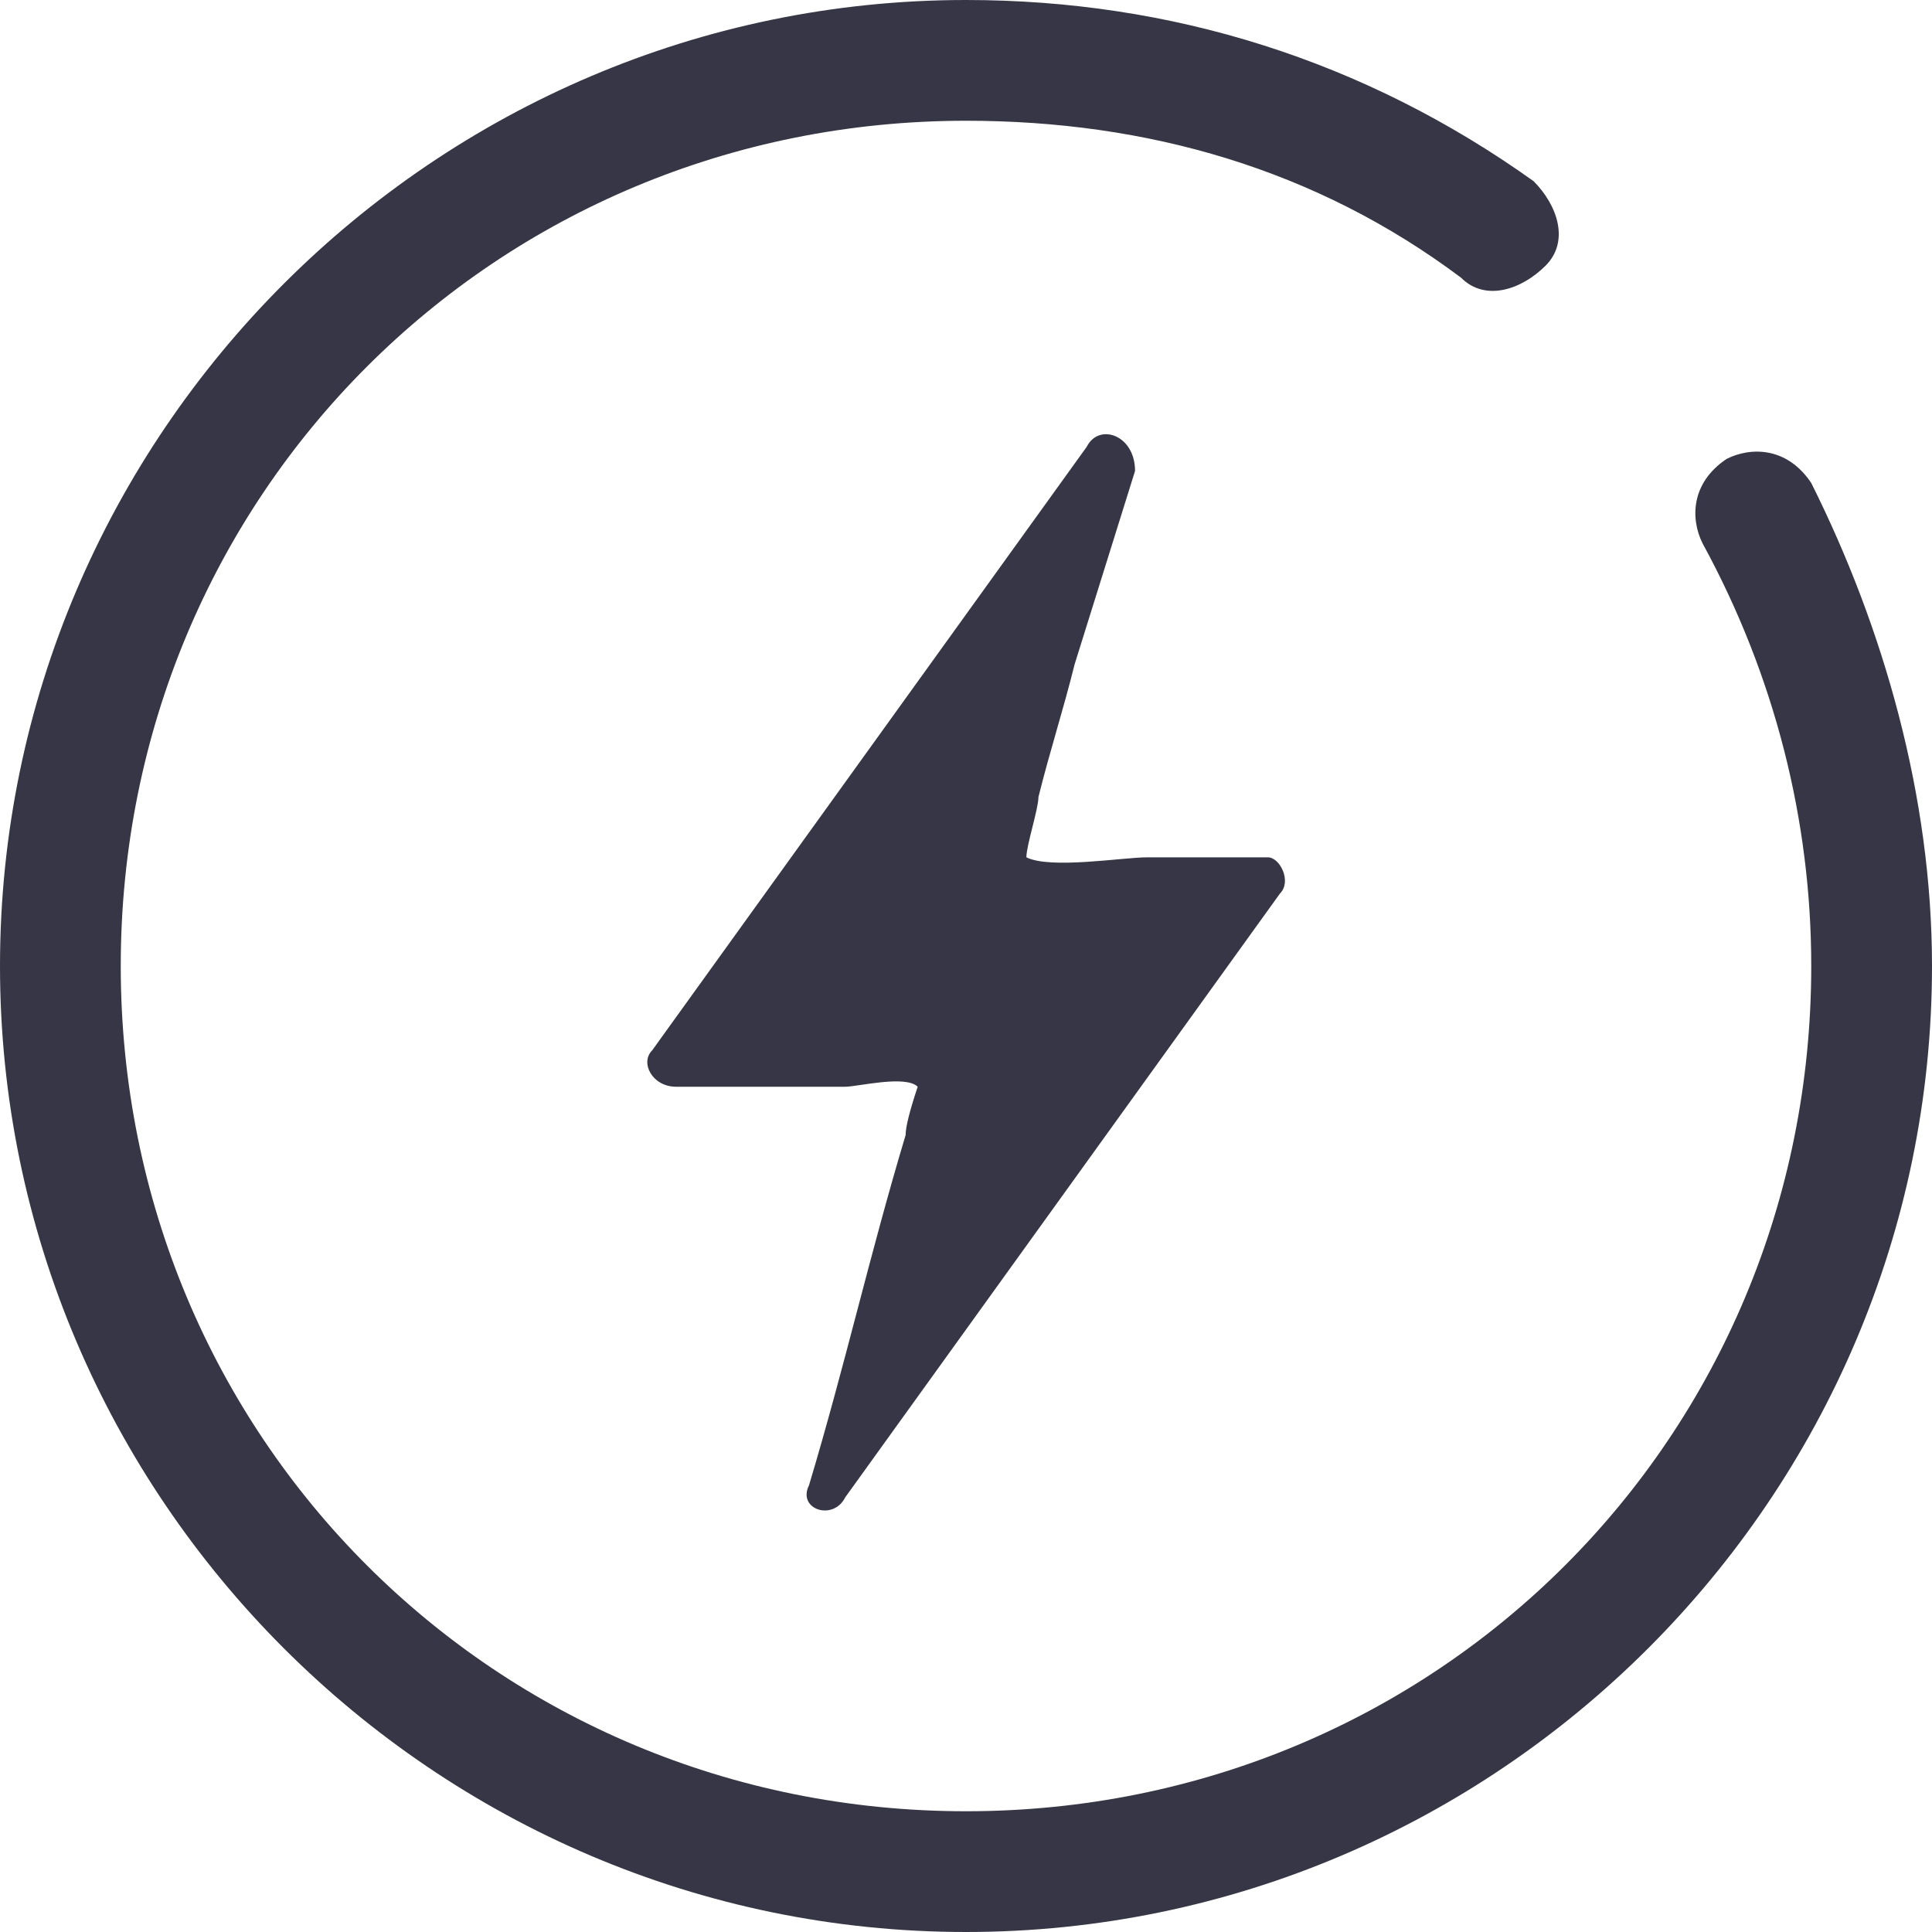 <svg xmlns="http://www.w3.org/2000/svg" xmlns:xlink="http://www.w3.org/1999/xlink" fill="none" version="1.1" width="24" height="24" viewBox="0 0 24 24"><defs><clipPath id="master_svg0_3202_08133"><rect x="0" y="0" width="24" height="24" rx="0"/></clipPath></defs><g clip-path="url(#master_svg0_3202_08133)"><g><path d="M12,24C5.4,24,0,18.6,0,12C0,5.4,5.4,0,12,0C14.55,0,16.95,0.75,19.05,2.25C19.35,2.55,19.5,3,19.2,3.3C18.9,3.6,18.45,3.75,18.15,3.45C16.35,2.1,14.25,1.5,12,1.5C6.15,1.5,1.5,6.15,1.5,12C1.5,17.85,6.15,22.5,12,22.5C17.85,22.5,22.5,17.85,22.5,12C22.5,10.2,22.05,8.4,21.15,6.75C21,6.45,21,6,21.45,5.7C21.75,5.55,22.2,5.55,22.5,6C23.4,7.8,24,9.9,24,12C24,18.6,18.6,24,12,24ZM15.75,10.65L14.25,10.65C13.95,10.65,13.05,10.8,12.75,10.65C12.75,10.5,12.9,10.05,12.9,9.9C13.05,9.3,13.2,8.85,13.35,8.25L14.1,5.85C14.1,5.4,13.65,5.25,13.5,5.55L8.1,13.05C7.95,13.2,8.1,13.5,8.4,13.5L10.5,13.5C10.65,13.5,11.25,13.35,11.4,13.5Q11.25,13.95,11.25,14.1C10.8,15.6,10.5,16.95,10.05,18.45C9.9,18.75,10.35,18.9,10.5,18.6L15.9,11.1C16.05,10.95,15.9,10.65,15.75,10.65Z" fill="#363646" fill-opacity="1"/></g></g></svg>